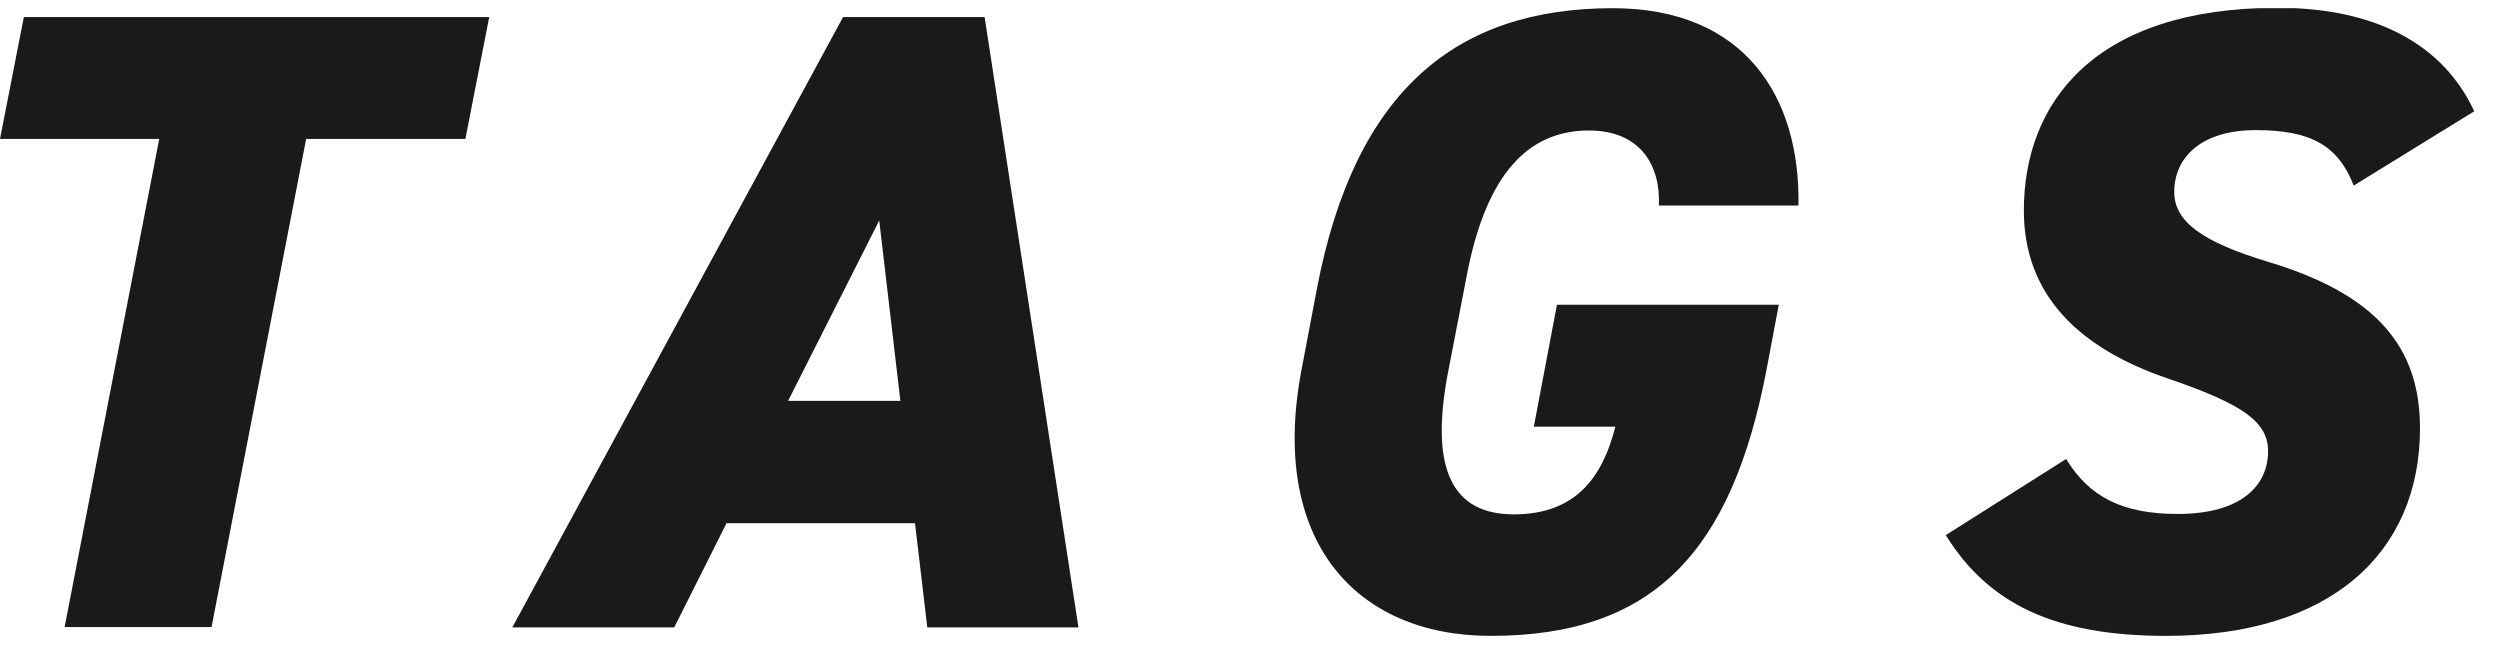 <svg width="65" height="17" viewBox="0 0 65 17" fill="none" xmlns="http://www.w3.org/2000/svg">
<g clip-path="url(#clip0_1148_52314)">
<path d="M12.72 0.443L12.1 3.613H7.96L5.5 16.303H1.68L4.14 3.613H0L0.62 0.443H12.71H12.72Z" fill="#1A1A1A"/>
<path d="M13.32 16.313L21.92 0.443H25.6L28.04 16.313H24.11L23.79 13.603H18.89L17.53 16.313H13.32ZM20.49 10.423H23.41L22.86 5.733L20.49 10.423Z" fill="#1A1A1A"/>
<path d="M46.25 7.913L45.93 9.613C45.03 14.303 43.03 16.533 38.76 16.533C35.26 16.533 32.99 14.073 33.84 9.613L34.25 7.453C35.24 2.353 37.86 0.213 41.93 0.213C45.36 0.213 46.81 2.513 46.76 5.343H43.13C43.18 4.353 42.69 3.393 41.31 3.393C39.72 3.393 38.64 4.543 38.14 7.143L37.66 9.623C37.15 12.223 37.77 13.373 39.36 13.373C40.95 13.373 41.66 12.433 42 11.093H39.88L40.48 7.923H46.25V7.913Z" fill="#1A1A1A"/>
<path d="M61.2 4.833C60.79 3.773 60.07 3.383 58.65 3.383C57.23 3.383 56.53 4.093 56.53 4.993C56.53 5.773 57.29 6.303 58.99 6.813C61.73 7.643 62.92 8.973 62.92 11.133C62.92 14.373 60.6 16.533 56.32 16.533C53.42 16.533 51.7 15.703 50.59 13.913L53.72 11.933C54.32 12.923 55.19 13.363 56.62 13.363C58.3 13.363 58.97 12.603 58.97 11.733C58.97 10.973 58.33 10.513 56.37 9.843C54.07 9.063 52.62 7.683 52.62 5.473C52.62 2.663 54.46 0.203 59.22 0.203C61.75 0.203 63.52 1.143 64.33 2.893L61.2 4.823V4.833Z" fill="#1A1A1A"/>
</g>
<defs>
<clipPath id="clip0_1148_52314">
<rect width="64.33" height="16.33" fill="white" transform="translate(0 0.213)"/>
</clipPath>
</defs>
</svg>
